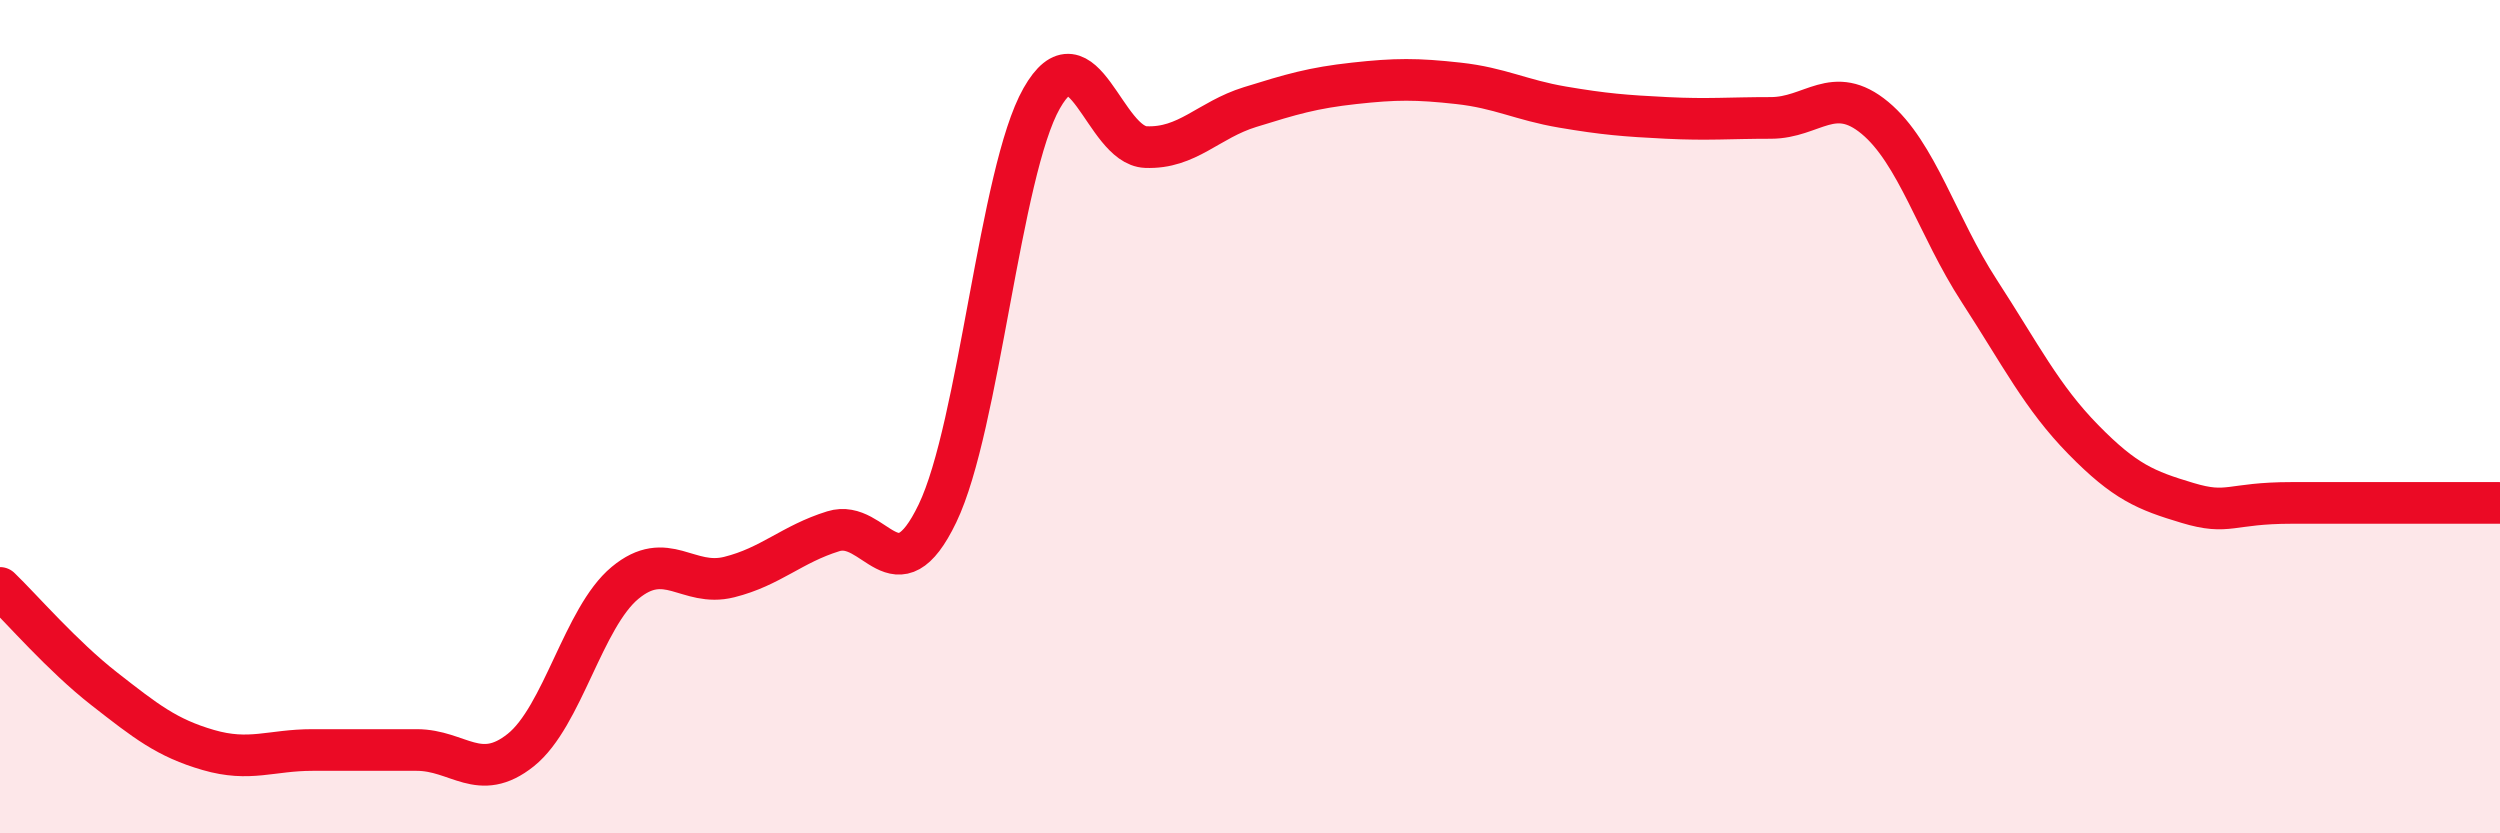 
    <svg width="60" height="20" viewBox="0 0 60 20" xmlns="http://www.w3.org/2000/svg">
      <path
        d="M 0,14.11 C 0.5,14.59 1.5,15.75 2.5,16.53 C 3.5,17.31 4,17.71 5,18 C 6,18.29 6.5,18 7.5,18 C 8.5,18 9,18 10,18 C 11,18 11.5,18.8 12.5,18 C 13.5,17.2 14,14.82 15,13.99 C 16,13.16 16.5,14.1 17.5,13.85 C 18.5,13.6 19,13.06 20,12.75 C 21,12.44 21.5,14.4 22.5,12.32 C 23.5,10.24 24,4.12 25,2.36 C 26,0.6 26.5,3.49 27.5,3.53 C 28.5,3.57 29,2.88 30,2.57 C 31,2.26 31.5,2.11 32.5,2 C 33.5,1.89 34,1.89 35,2 C 36,2.11 36.5,2.4 37.5,2.57 C 38.5,2.74 39,2.78 40,2.83 C 41,2.88 41.5,2.83 42.5,2.83 C 43.5,2.83 44,2 45,2.83 C 46,3.66 46.5,5.44 47.5,6.98 C 48.5,8.52 49,9.53 50,10.55 C 51,11.57 51.5,11.77 52.5,12.07 C 53.5,12.37 53.5,12.07 55,12.07 C 56.5,12.07 59,12.07 60,12.07L60 20L0 20Z"
        fill="#EB0A25"
        opacity="0.1"
        stroke-linecap="round"
        stroke-linejoin="round"
      />
      <path
        d="M 0,14.11 C 0.5,14.59 1.5,15.75 2.5,16.53 C 3.5,17.31 4,17.71 5,18 C 6,18.29 6.5,18 7.5,18 C 8.5,18 9,18 10,18 C 11,18 11.5,18.8 12.5,18 C 13.5,17.2 14,14.82 15,13.99 C 16,13.16 16.5,14.1 17.5,13.85 C 18.5,13.6 19,13.06 20,12.75 C 21,12.44 21.5,14.4 22.5,12.32 C 23.5,10.24 24,4.12 25,2.36 C 26,0.6 26.5,3.49 27.5,3.53 C 28.5,3.57 29,2.88 30,2.57 C 31,2.26 31.5,2.11 32.5,2 C 33.5,1.89 34,1.89 35,2 C 36,2.11 36.5,2.4 37.5,2.57 C 38.5,2.74 39,2.78 40,2.83 C 41,2.88 41.5,2.83 42.5,2.83 C 43.5,2.83 44,2 45,2.83 C 46,3.66 46.5,5.44 47.5,6.98 C 48.5,8.52 49,9.53 50,10.55 C 51,11.57 51.5,11.77 52.5,12.07 C 53.5,12.37 53.5,12.07 55,12.07 C 56.5,12.07 59,12.07 60,12.07"
        stroke="#EB0A25"
        stroke-width="1"
        fill="none"
        stroke-linecap="round"
        stroke-linejoin="round"
      />
    </svg>
  